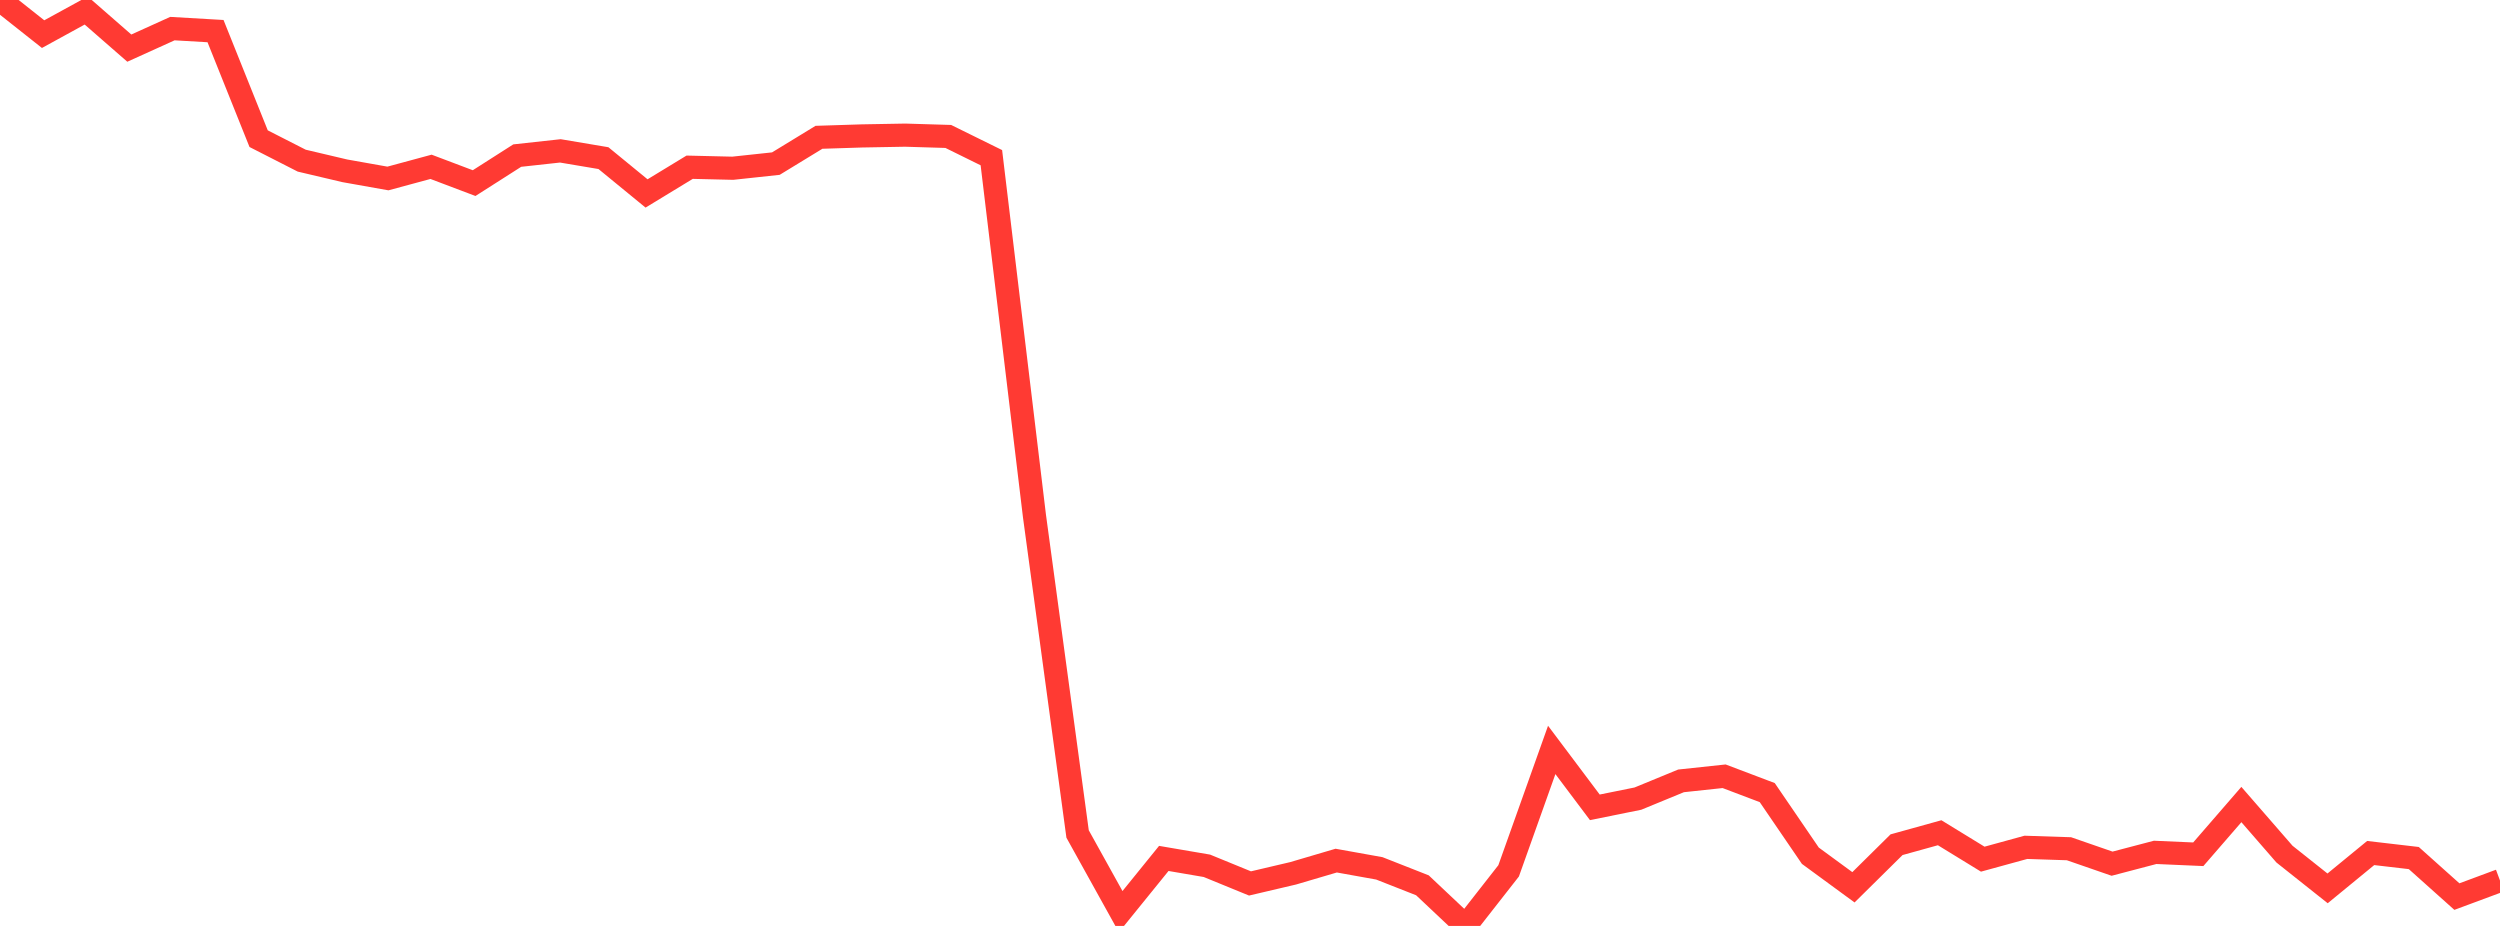 <?xml version="1.0" standalone="no"?>
<!DOCTYPE svg PUBLIC "-//W3C//DTD SVG 1.1//EN" "http://www.w3.org/Graphics/SVG/1.1/DTD/svg11.dtd">

<svg width="135" height="50" viewBox="0 0 135 50" preserveAspectRatio="none" 
  xmlns="http://www.w3.org/2000/svg"
  xmlns:xlink="http://www.w3.org/1999/xlink">


<polyline points="0.0, 0.0 2.328, 1.843 4.655, 0.568 6.983, 2.599 9.31, 1.545 11.638, 1.68 13.966, 7.488 16.293, 8.675 18.621, 9.224 20.948, 9.638 23.276, 9.008 25.603, 9.888 27.931, 8.402 30.259, 8.147 32.586, 8.539 34.914, 10.446 37.241, 9.03 39.569, 9.085 41.897, 8.835 44.224, 7.414 46.552, 7.34 48.879, 7.298 51.207, 7.368 53.534, 8.515 55.862, 27.872 58.19, 45.035 60.517, 49.229 62.845, 46.355 65.172, 46.753 67.5, 47.706 69.828, 47.159 72.155, 46.473 74.483, 46.891 76.81, 47.806 79.138, 50.0 81.466, 47.026 83.793, 40.496 86.121, 43.596 88.448, 43.125 90.776, 42.167 93.103, 41.918 95.431, 42.8 97.759, 46.209 100.086, 47.914 102.414, 45.614 104.741, 44.968 107.069, 46.395 109.397, 45.756 111.724, 45.832 114.052, 46.639 116.379, 46.028 118.707, 46.13 121.034, 43.445 123.362, 46.123 125.69, 47.972 128.017, 46.063 130.345, 46.335 132.672, 48.416 135.0, 47.551" fill="none" stroke="#ff3a33" stroke-width="1.25"/>

</svg>